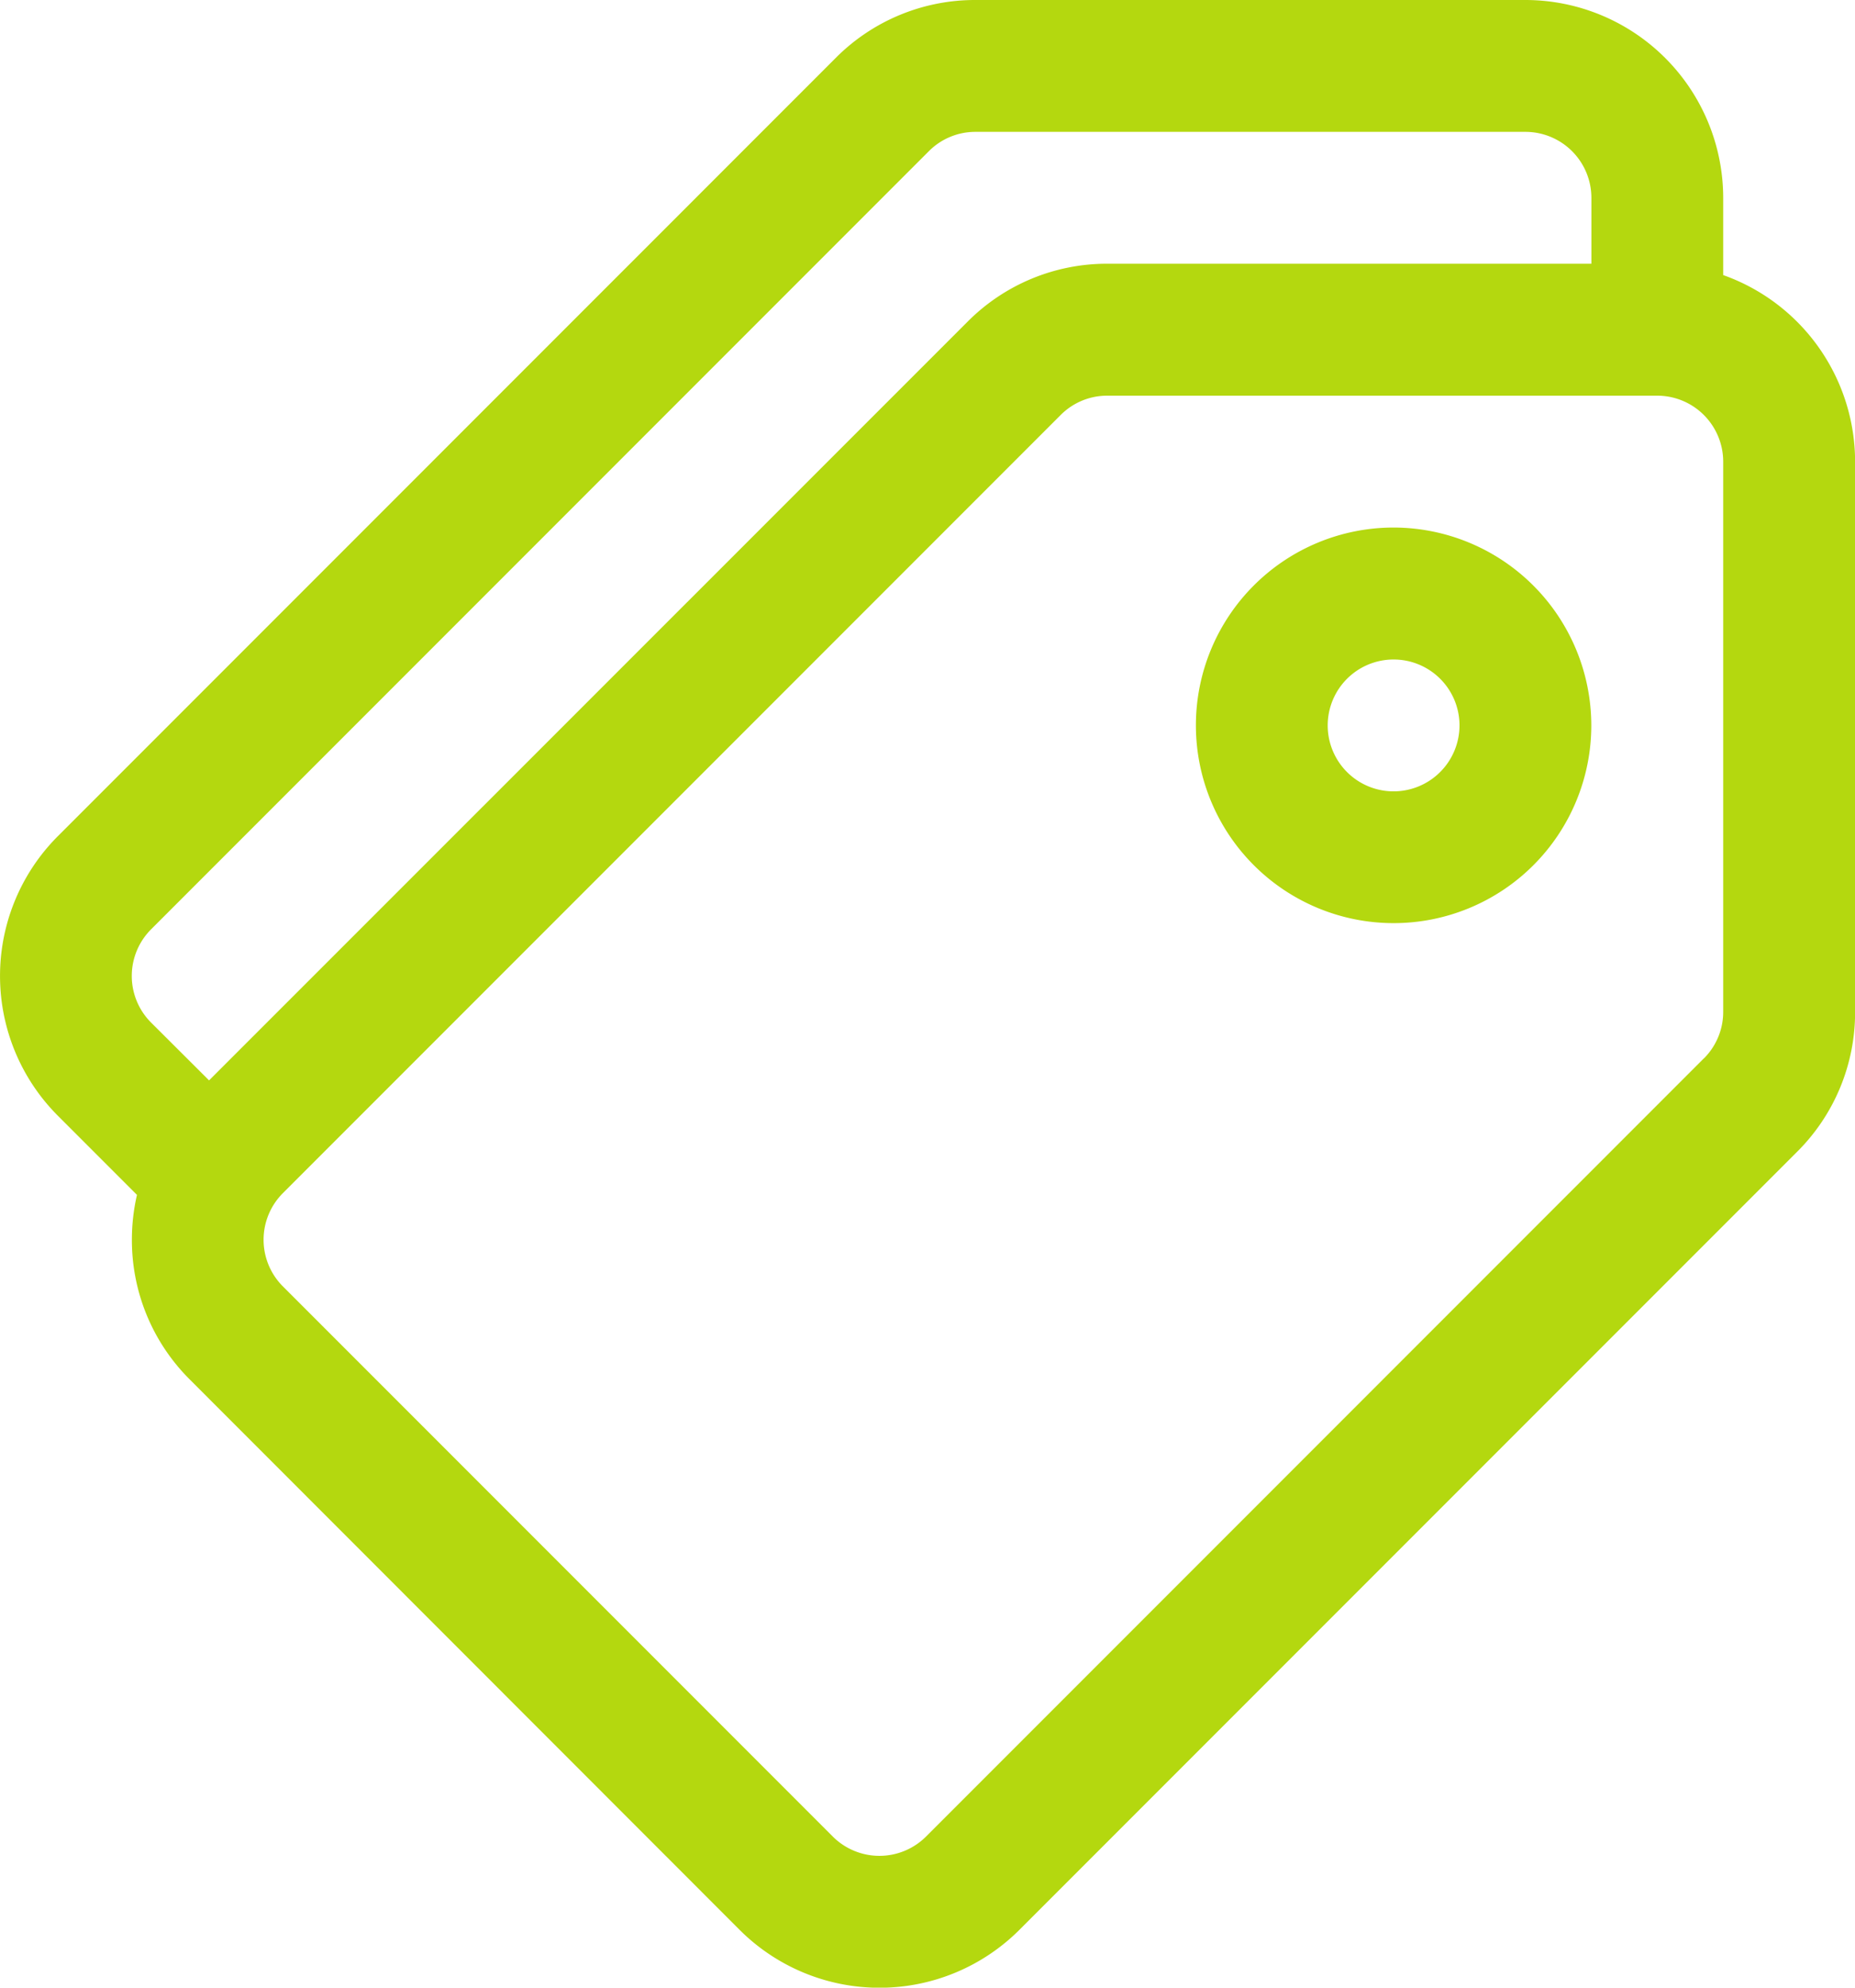 <?xml version="1.0" encoding="UTF-8"?> <svg xmlns="http://www.w3.org/2000/svg" width="20.098" height="21.525" viewBox="0 0 20.098 21.525"><g id="more-discounts-icon" transform="translate(-16.972)"><g id="Group_281" data-name="Group 281" transform="translate(16.972)"><g id="Group_280" data-name="Group 280"><path id="Path_414" data-name="Path 414" d="M35.642,2.979V2.142A2.145,2.145,0,0,0,33.5,0H27.541a2.128,2.128,0,0,0-1.515.628L17.6,9.054a2.142,2.142,0,0,0,0,3.03l.856.856a2.159,2.159,0,0,0-.055.485,2.128,2.128,0,0,0,.628,1.515L24.986,20.9a2.145,2.145,0,0,0,3.03,0l8.427-8.427a2.128,2.128,0,0,0,.628-1.515V5A2.146,2.146,0,0,0,35.642,2.979ZM18.609,11.074a.714.714,0,0,1,0-1.01l8.427-8.427a.71.71,0,0,1,.505-.209H33.5a.715.715,0,0,1,.714.714v.714H28.97a2.128,2.128,0,0,0-1.515.628L19.237,11.7Zm16.823.388-8.427,8.427a.715.715,0,0,1-1.01,0l-5.958-5.958a.714.714,0,0,1,0-1.01l8.427-8.427a.71.71,0,0,1,.505-.209h5.958A.715.715,0,0,1,35.642,5v5.958h0A.71.71,0,0,1,35.433,11.462Z" transform="translate(-16.972)" fill="#b4d80f"></path></g></g><g id="Group_283" data-name="Group 283" transform="translate(29.929 5.713)"><g id="Group_282" data-name="Group 282"><path id="Path_415" data-name="Path 415" d="M327.307,135.891a2.142,2.142,0,1,0,2.142,2.142A2.145,2.145,0,0,0,327.307,135.891Zm0,2.857a.714.714,0,1,1,.714-.714A.715.715,0,0,1,327.307,138.748Z" transform="translate(-325.165 -135.891)" fill="#b4d80f"></path></g></g></g></svg> 